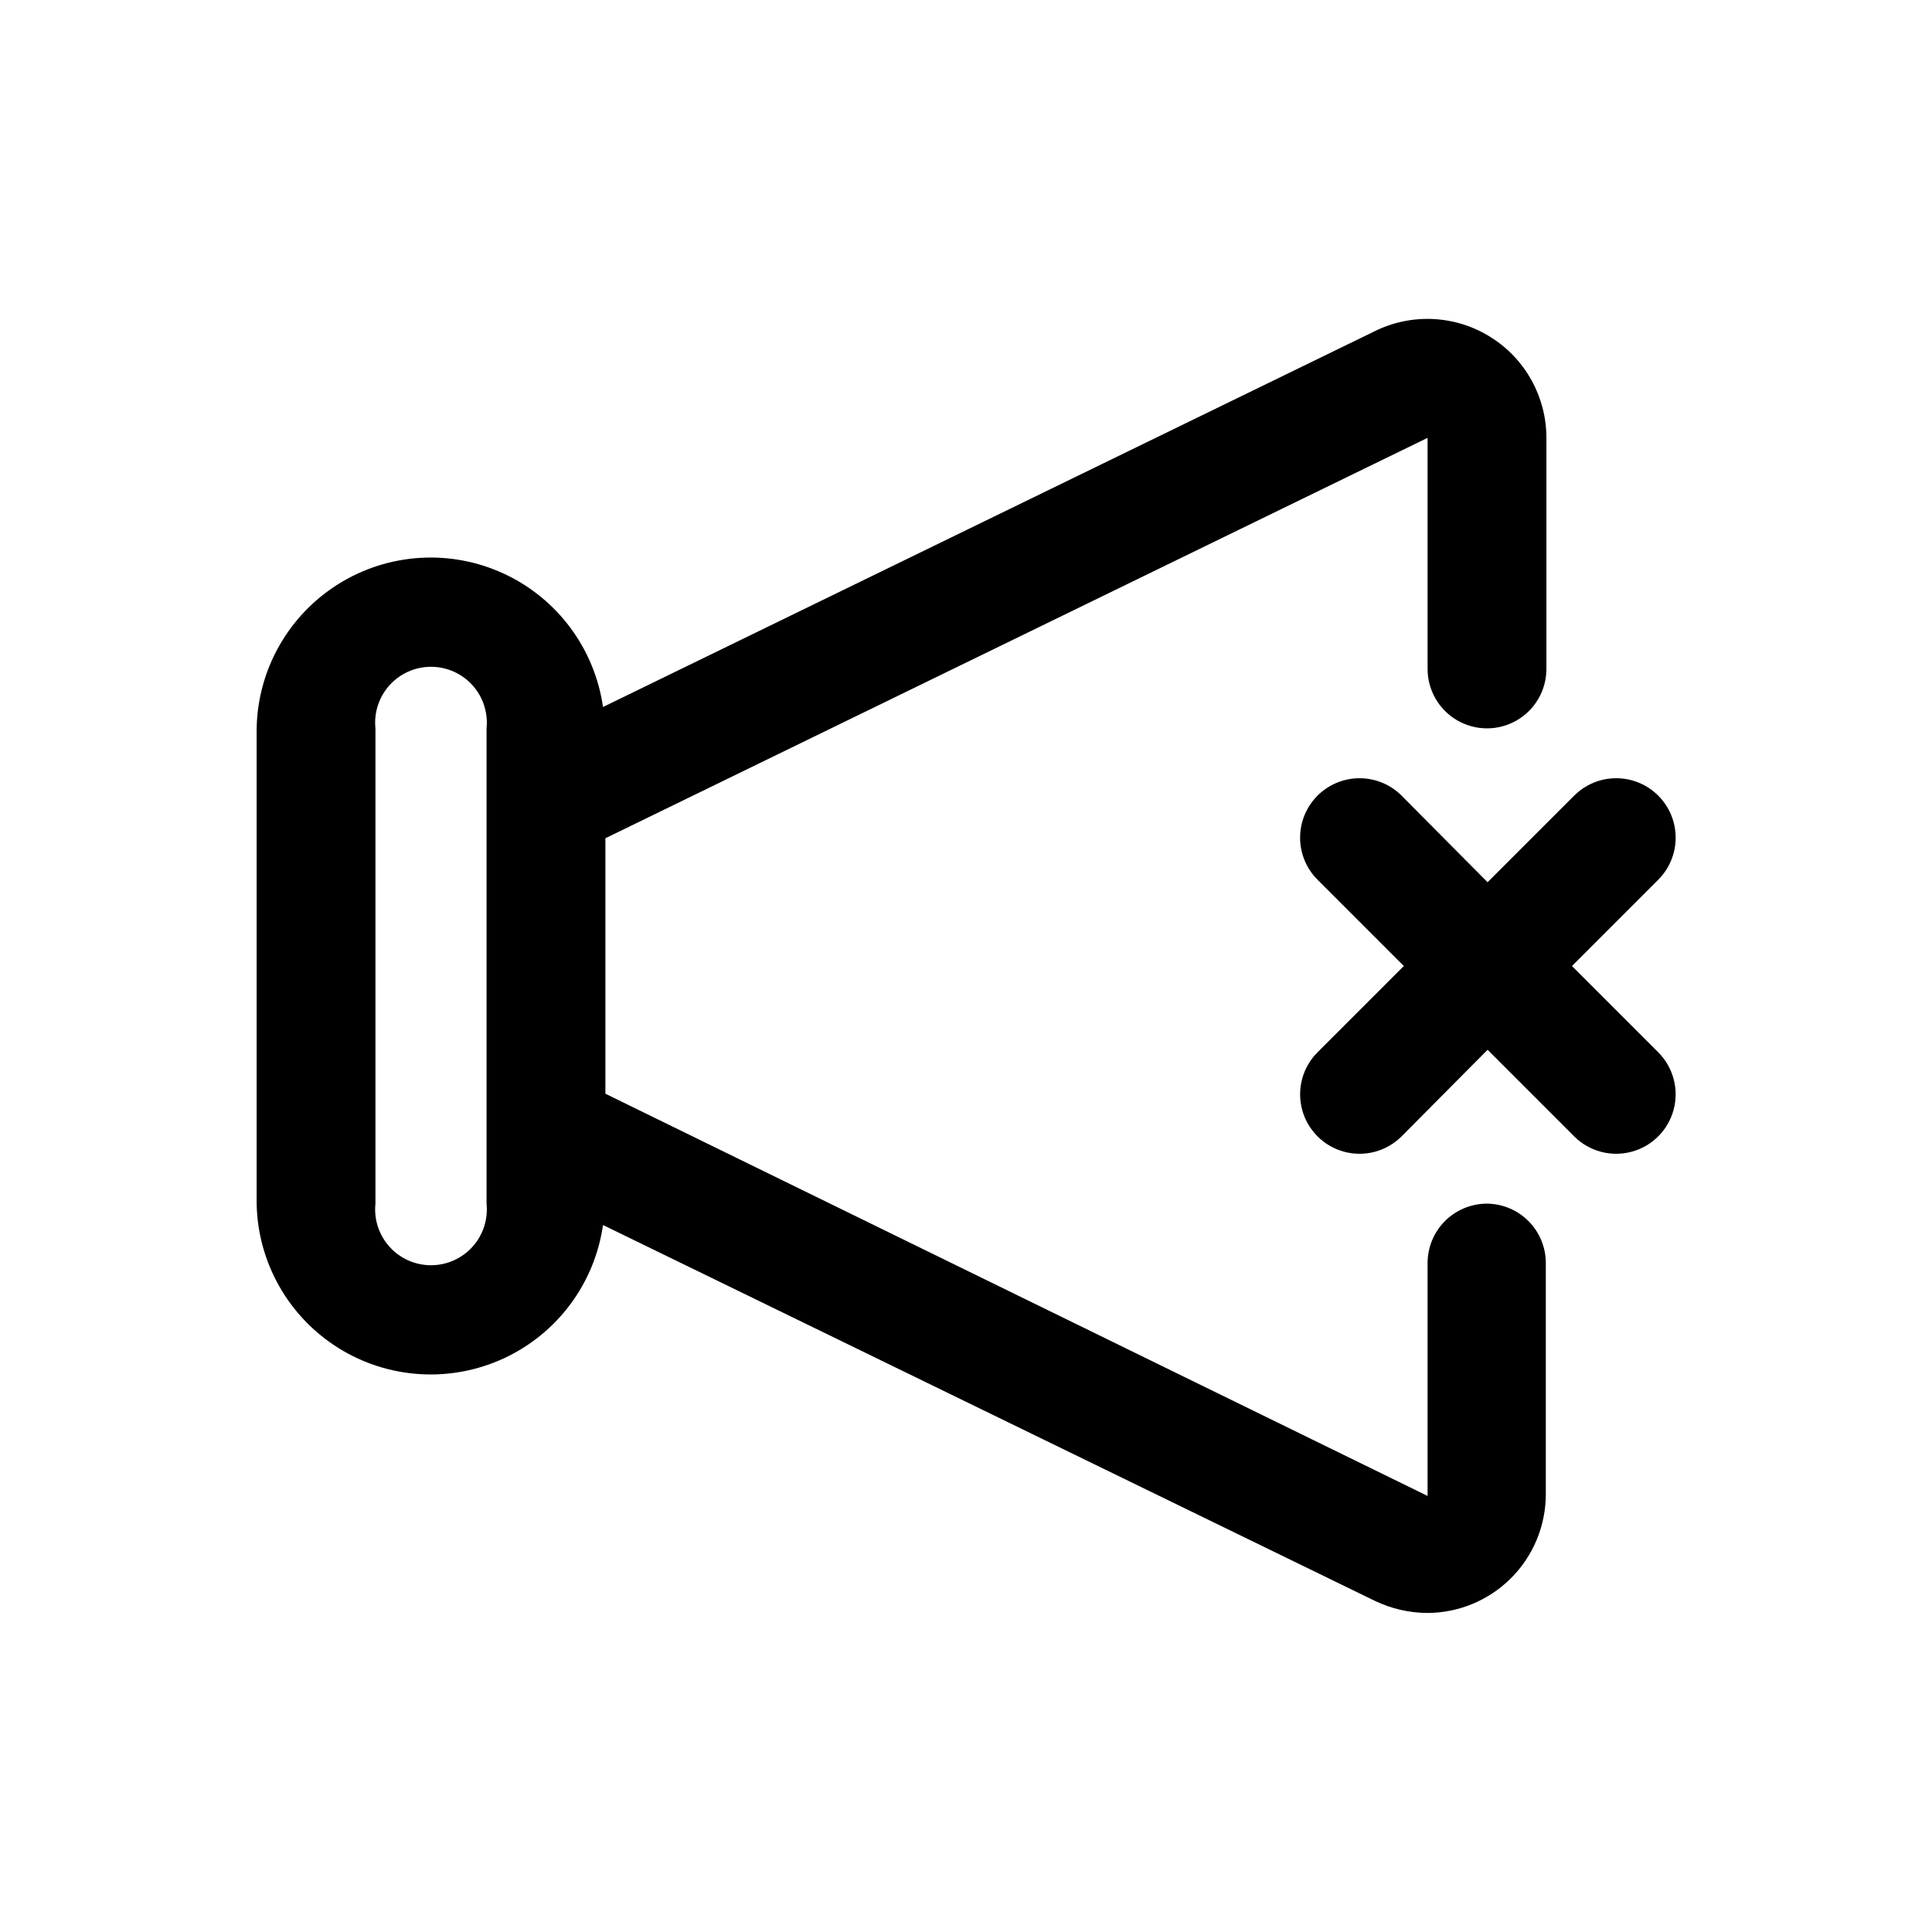 <?xml version="1.0" encoding="UTF-8"?>
<!-- Uploaded to: ICON Repo, www.svgrepo.com, Generator: ICON Repo Mixer Tools -->
<svg fill="#000000" width="800px" height="800px" version="1.1" viewBox="144 144 512 512" xmlns="http://www.w3.org/2000/svg">
 <path d="m538.07 462.98c-4.176 0-8.18 1.656-11.133 4.609-2.953 2.953-4.613 6.957-4.613 11.133v61.715l-217.89-106.59v-67.699l217.89-106.11v61.242c0 5.625 3.004 10.824 7.875 13.637s10.871 2.812 15.742 0c4.871-2.812 7.871-8.012 7.871-13.637v-61.242c0.004-10.793-5.523-20.836-14.641-26.609-9.238-5.875-20.863-6.531-30.699-1.73l-204.67 99.66h-0.004c-2.207-15.445-12.07-28.727-26.219-35.305-14.148-6.574-30.66-5.555-43.891 2.711-13.23 8.27-21.387 22.66-21.676 38.262v125.95c0.289 15.598 8.445 29.992 21.676 38.258 13.23 8.27 29.742 9.289 43.891 2.711 14.148-6.578 24.012-19.859 26.219-35.305l204.67 99.66h0.004c4.281 2.031 8.957 3.106 13.695 3.152 8.352 0 16.359-3.32 22.266-9.223 5.906-5.906 9.223-13.918 9.223-22.266v-61.246c0-4.148-1.637-8.129-4.555-11.078s-6.883-4.625-11.031-4.664zm-265.13 0c0.43 4.168-0.926 8.32-3.731 11.434-2.809 3.113-6.801 4.887-10.992 4.887s-8.184-1.773-10.988-4.887c-2.809-3.113-4.164-7.266-3.731-11.434v-125.95c-0.434-4.168 0.922-8.324 3.731-11.438 2.805-3.109 6.797-4.887 10.988-4.887s8.184 1.777 10.992 4.887c2.805 3.113 4.16 7.269 3.731 11.438zm310.47-40.148c3.992 3.965 5.566 9.758 4.129 15.199s-5.668 9.703-11.098 11.18c-5.434 1.477-11.238-0.059-15.23-4.023l-22.984-22.984-22.828 22.984h-0.004c-3.992 3.965-9.801 5.5-15.23 4.023-5.43-1.477-9.66-5.738-11.098-11.18s0.137-11.234 4.129-15.199l22.828-22.828-22.828-22.828v-0.004c-2.981-2.953-4.656-6.981-4.656-11.176 0-4.199 1.676-8.223 4.656-11.18 2.949-2.934 6.941-4.578 11.102-4.578 4.156 0 8.148 1.645 11.098 4.578l22.828 22.984 22.984-22.984h0.004c2.949-2.934 6.938-4.578 11.098-4.578s8.152 1.645 11.102 4.578c2.981 2.957 4.656 6.981 4.656 11.18 0 4.195-1.676 8.223-4.656 11.176l-22.832 22.832z"/>
</svg>